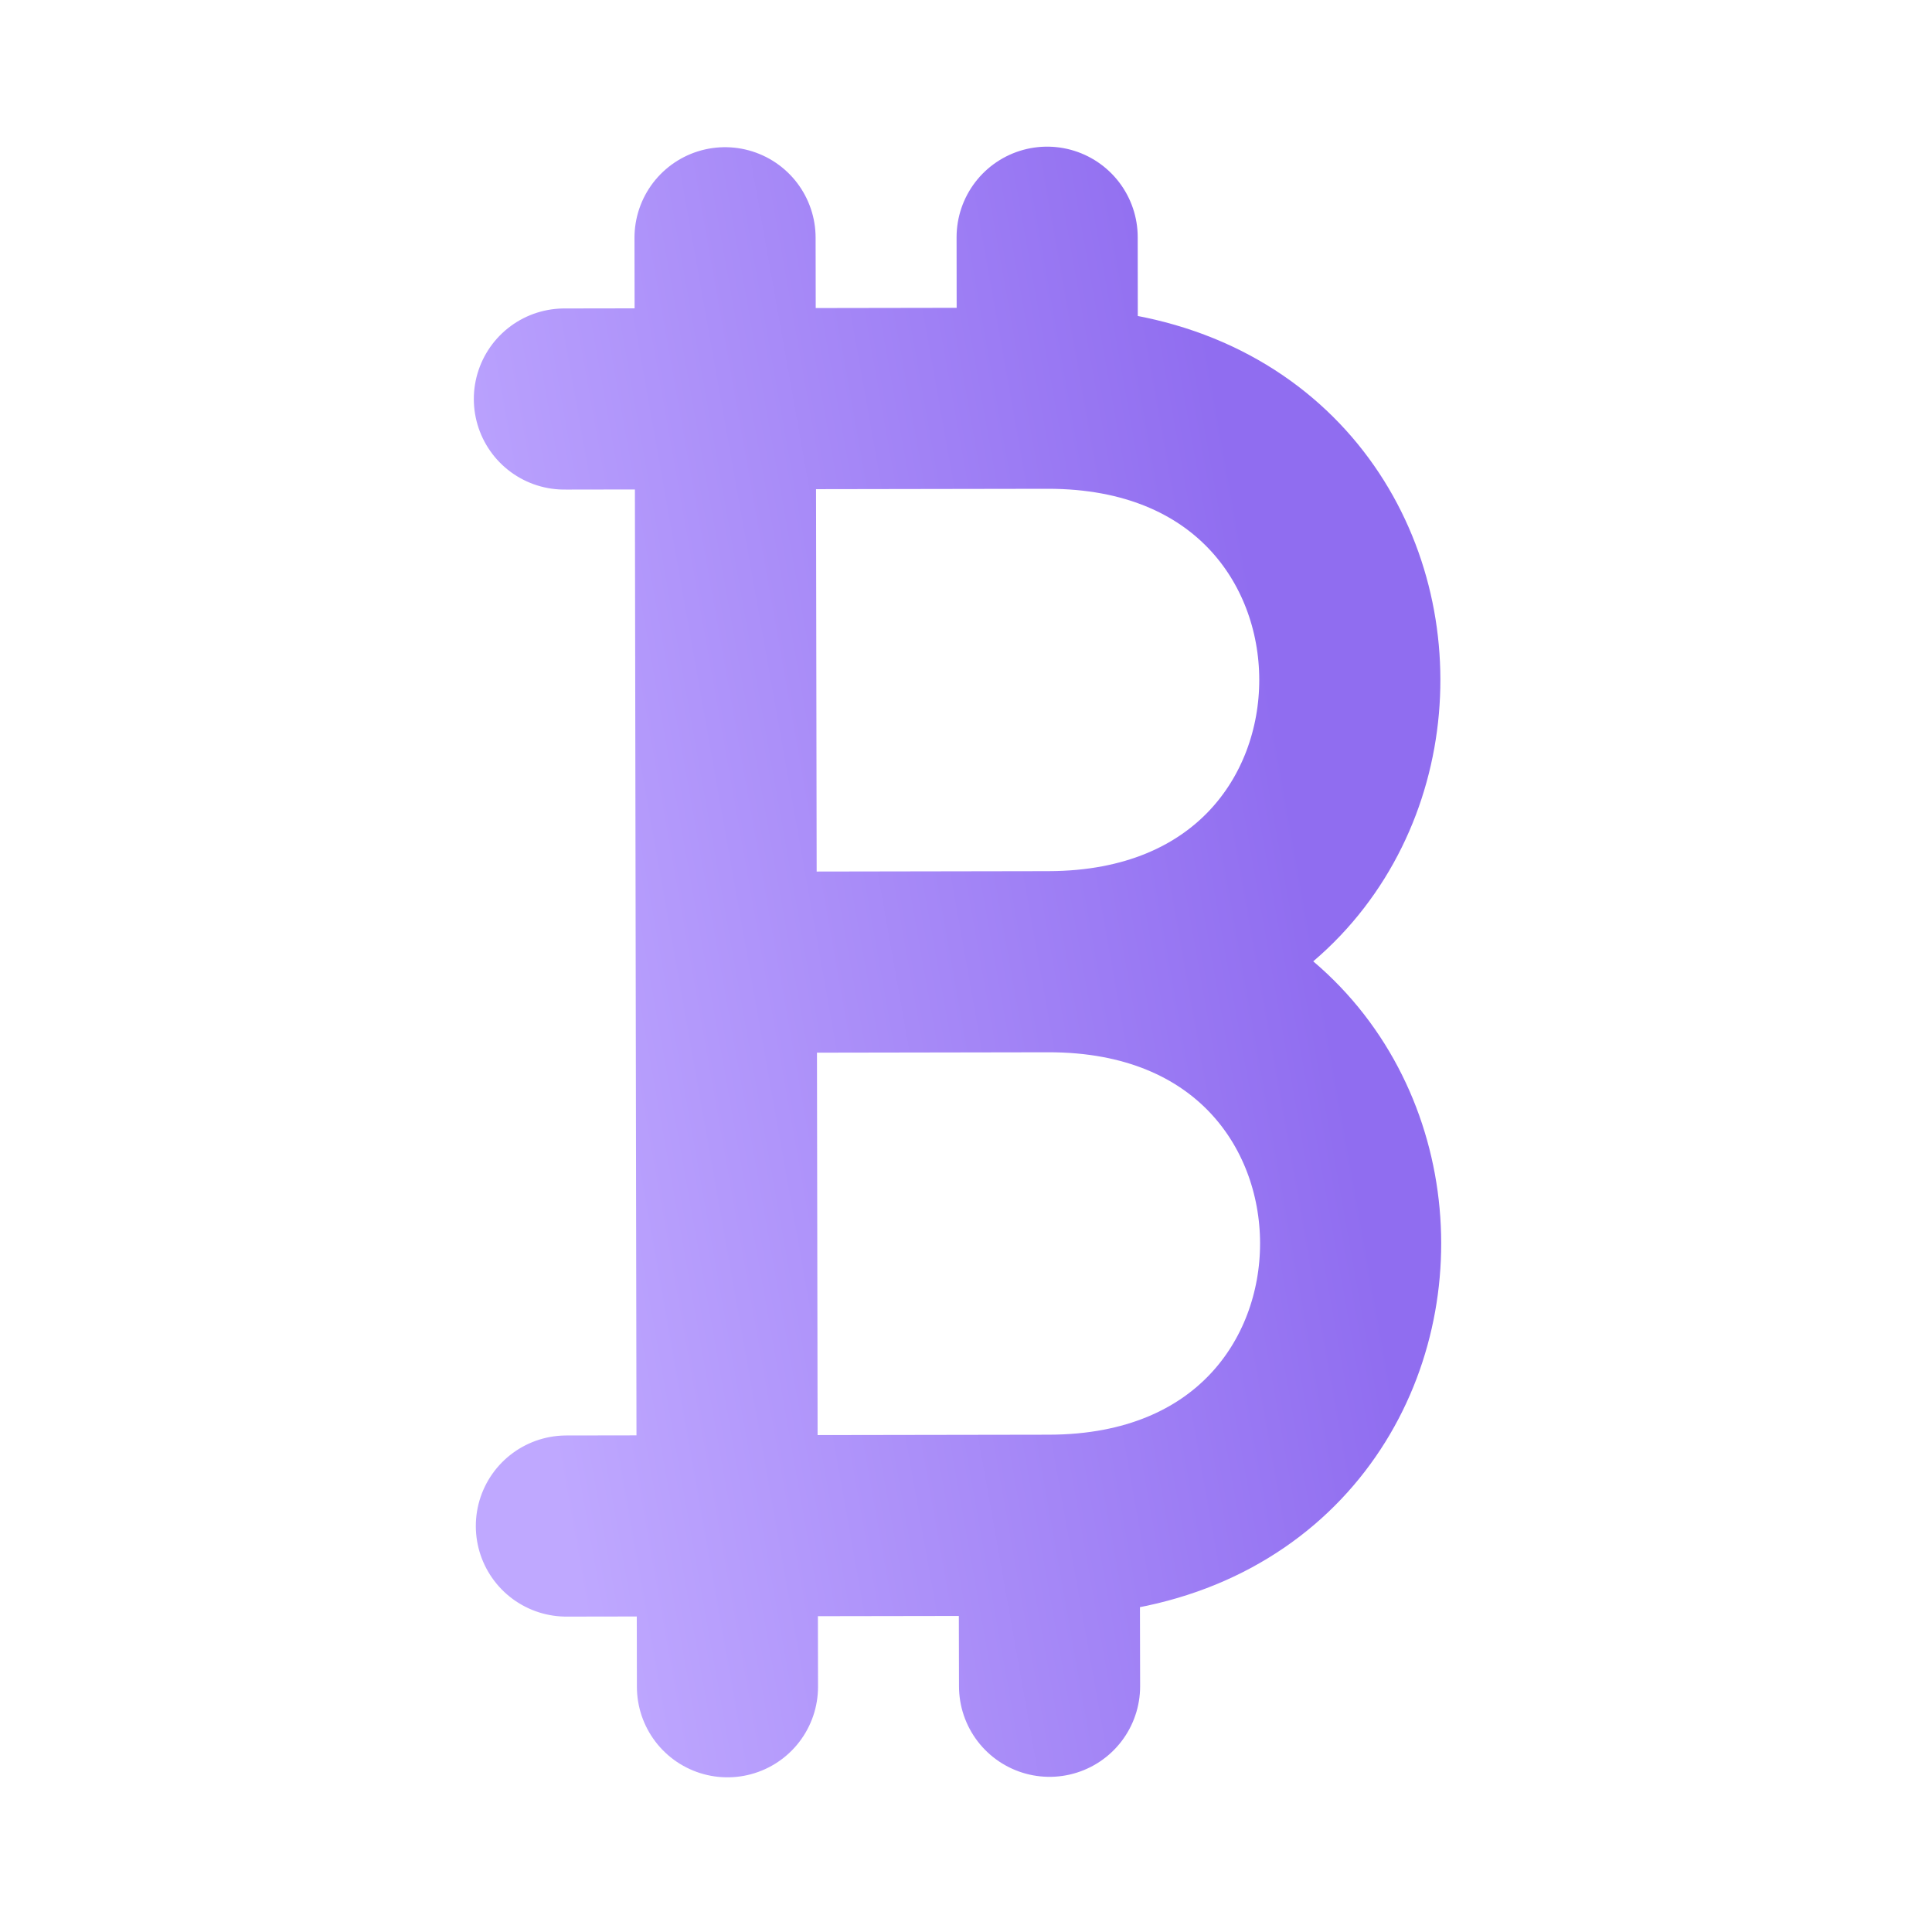 <svg width="32" height="32" viewBox="0 0 32 32" fill="none" xmlns="http://www.w3.org/2000/svg">
<path d="M17.378 25.263C24.045 25.252 24.03 15.919 17.363 15.929M17.378 25.263L9.381 25.276M17.378 25.263L17.384 27.93M12.03 15.938L17.365 15.929C24.031 15.919 24.017 6.585 17.349 6.596L9.348 6.609M17.347 6.597L17.344 3.929M12.049 27.938L12.009 3.938" stroke="url(#paint0_linear_276_1861)" stroke-width="3" stroke-linecap="round" stroke-linejoin="round"/>
<defs>
<linearGradient id="paint0_linear_276_1861" x1="7.932" y1="17.138" x2="23.002" y2="14.455" gradientUnits="userSpaceOnUse">
<stop stop-color="#BFA8FF"/>
<stop offset="0.911" stop-color="#906DF0"/>
</linearGradient>
</defs>
</svg>
